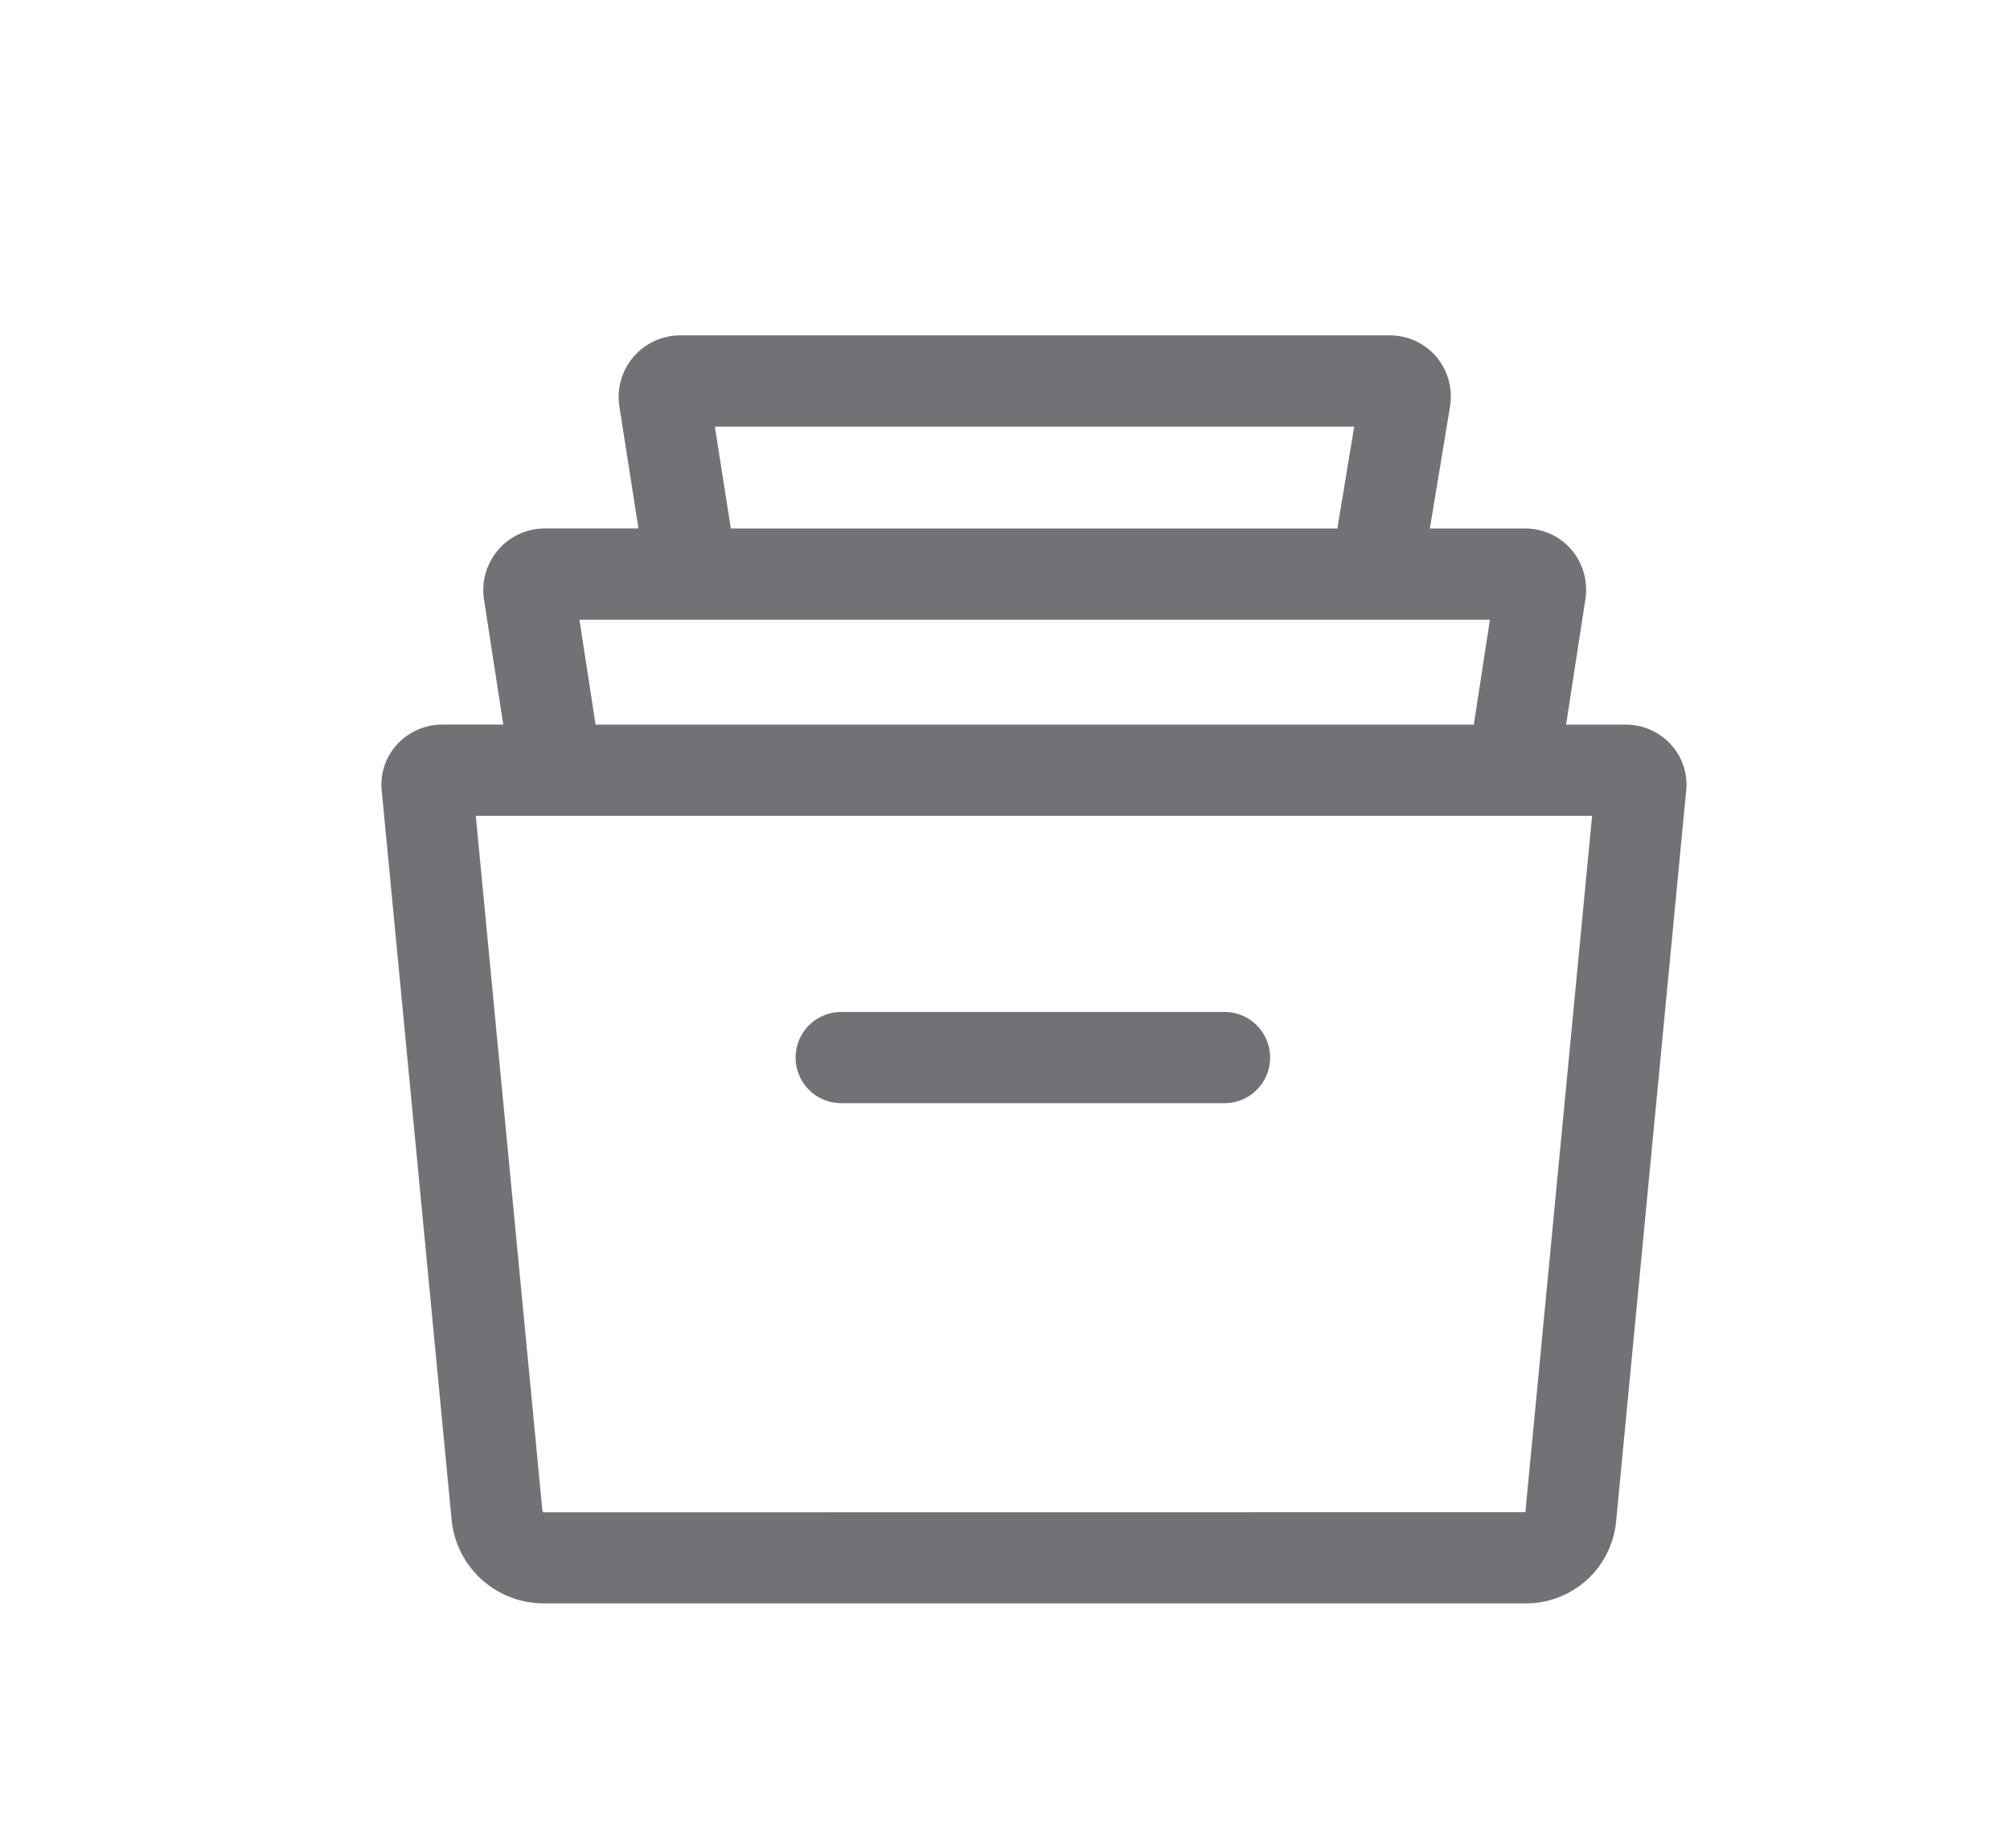 <svg xmlns="http://www.w3.org/2000/svg" width="81.14" height="74.623" viewBox="0 0 81.14 74.623"><defs><style>.bab83c09-ad37-4c12-aa63-7b5feec43208{fill:#727176;}</style></defs><g id="f00416b1-8431-4f4a-83d8-e632cbfe14d7" data-name="Grafisme"><path class="bab83c09-ad37-4c12-aa63-7b5feec43208" d="M67.512,30.131a2.475,2.475,0,0,0-1.894-.874H63.221l.781-5.082a2.497,2.497,0,0,0-.575-1.992,2.463,2.463,0,0,0-1.862-.845H57.721l.819-4.956a2.497,2.497,0,0,0-.573-1.994,2.464,2.464,0,0,0-1.864-.847H27.435a2.489,2.489,0,0,0-2.433,2.863l.772,4.933H21.971a2.488,2.488,0,0,0-2.434,2.858l.779,5.061h-2.457a2.475,2.475,0,0,0-1.893.874,2.397,2.397,0,0,0-.55,1.861l2.82,29.424c.002.023.005.045.008.068a3.735,3.735,0,0,0,3.667,3.256H61.566a3.653,3.653,0,0,0,3.675-3.324l2.82-29.423A2.399,2.399,0,0,0,67.512,30.131ZM28.858,17.225h25.809l-.679,4.113H29.502Zm-5.467,7.796H60.146l-.651,4.236H24.042ZM61.576,61.06l-.01-.004-39.623.005a.117.117,0,0,1-.047-.057l-2.69-28.064H64.27Z"/><path class="bab83c09-ad37-4c12-aa63-7b5feec43208" d="M34.003,44.543H49.473a1.842,1.842,0,0,0,0-3.683H34.003a1.842,1.842,0,1,0,0,3.683Z"/></g></svg>